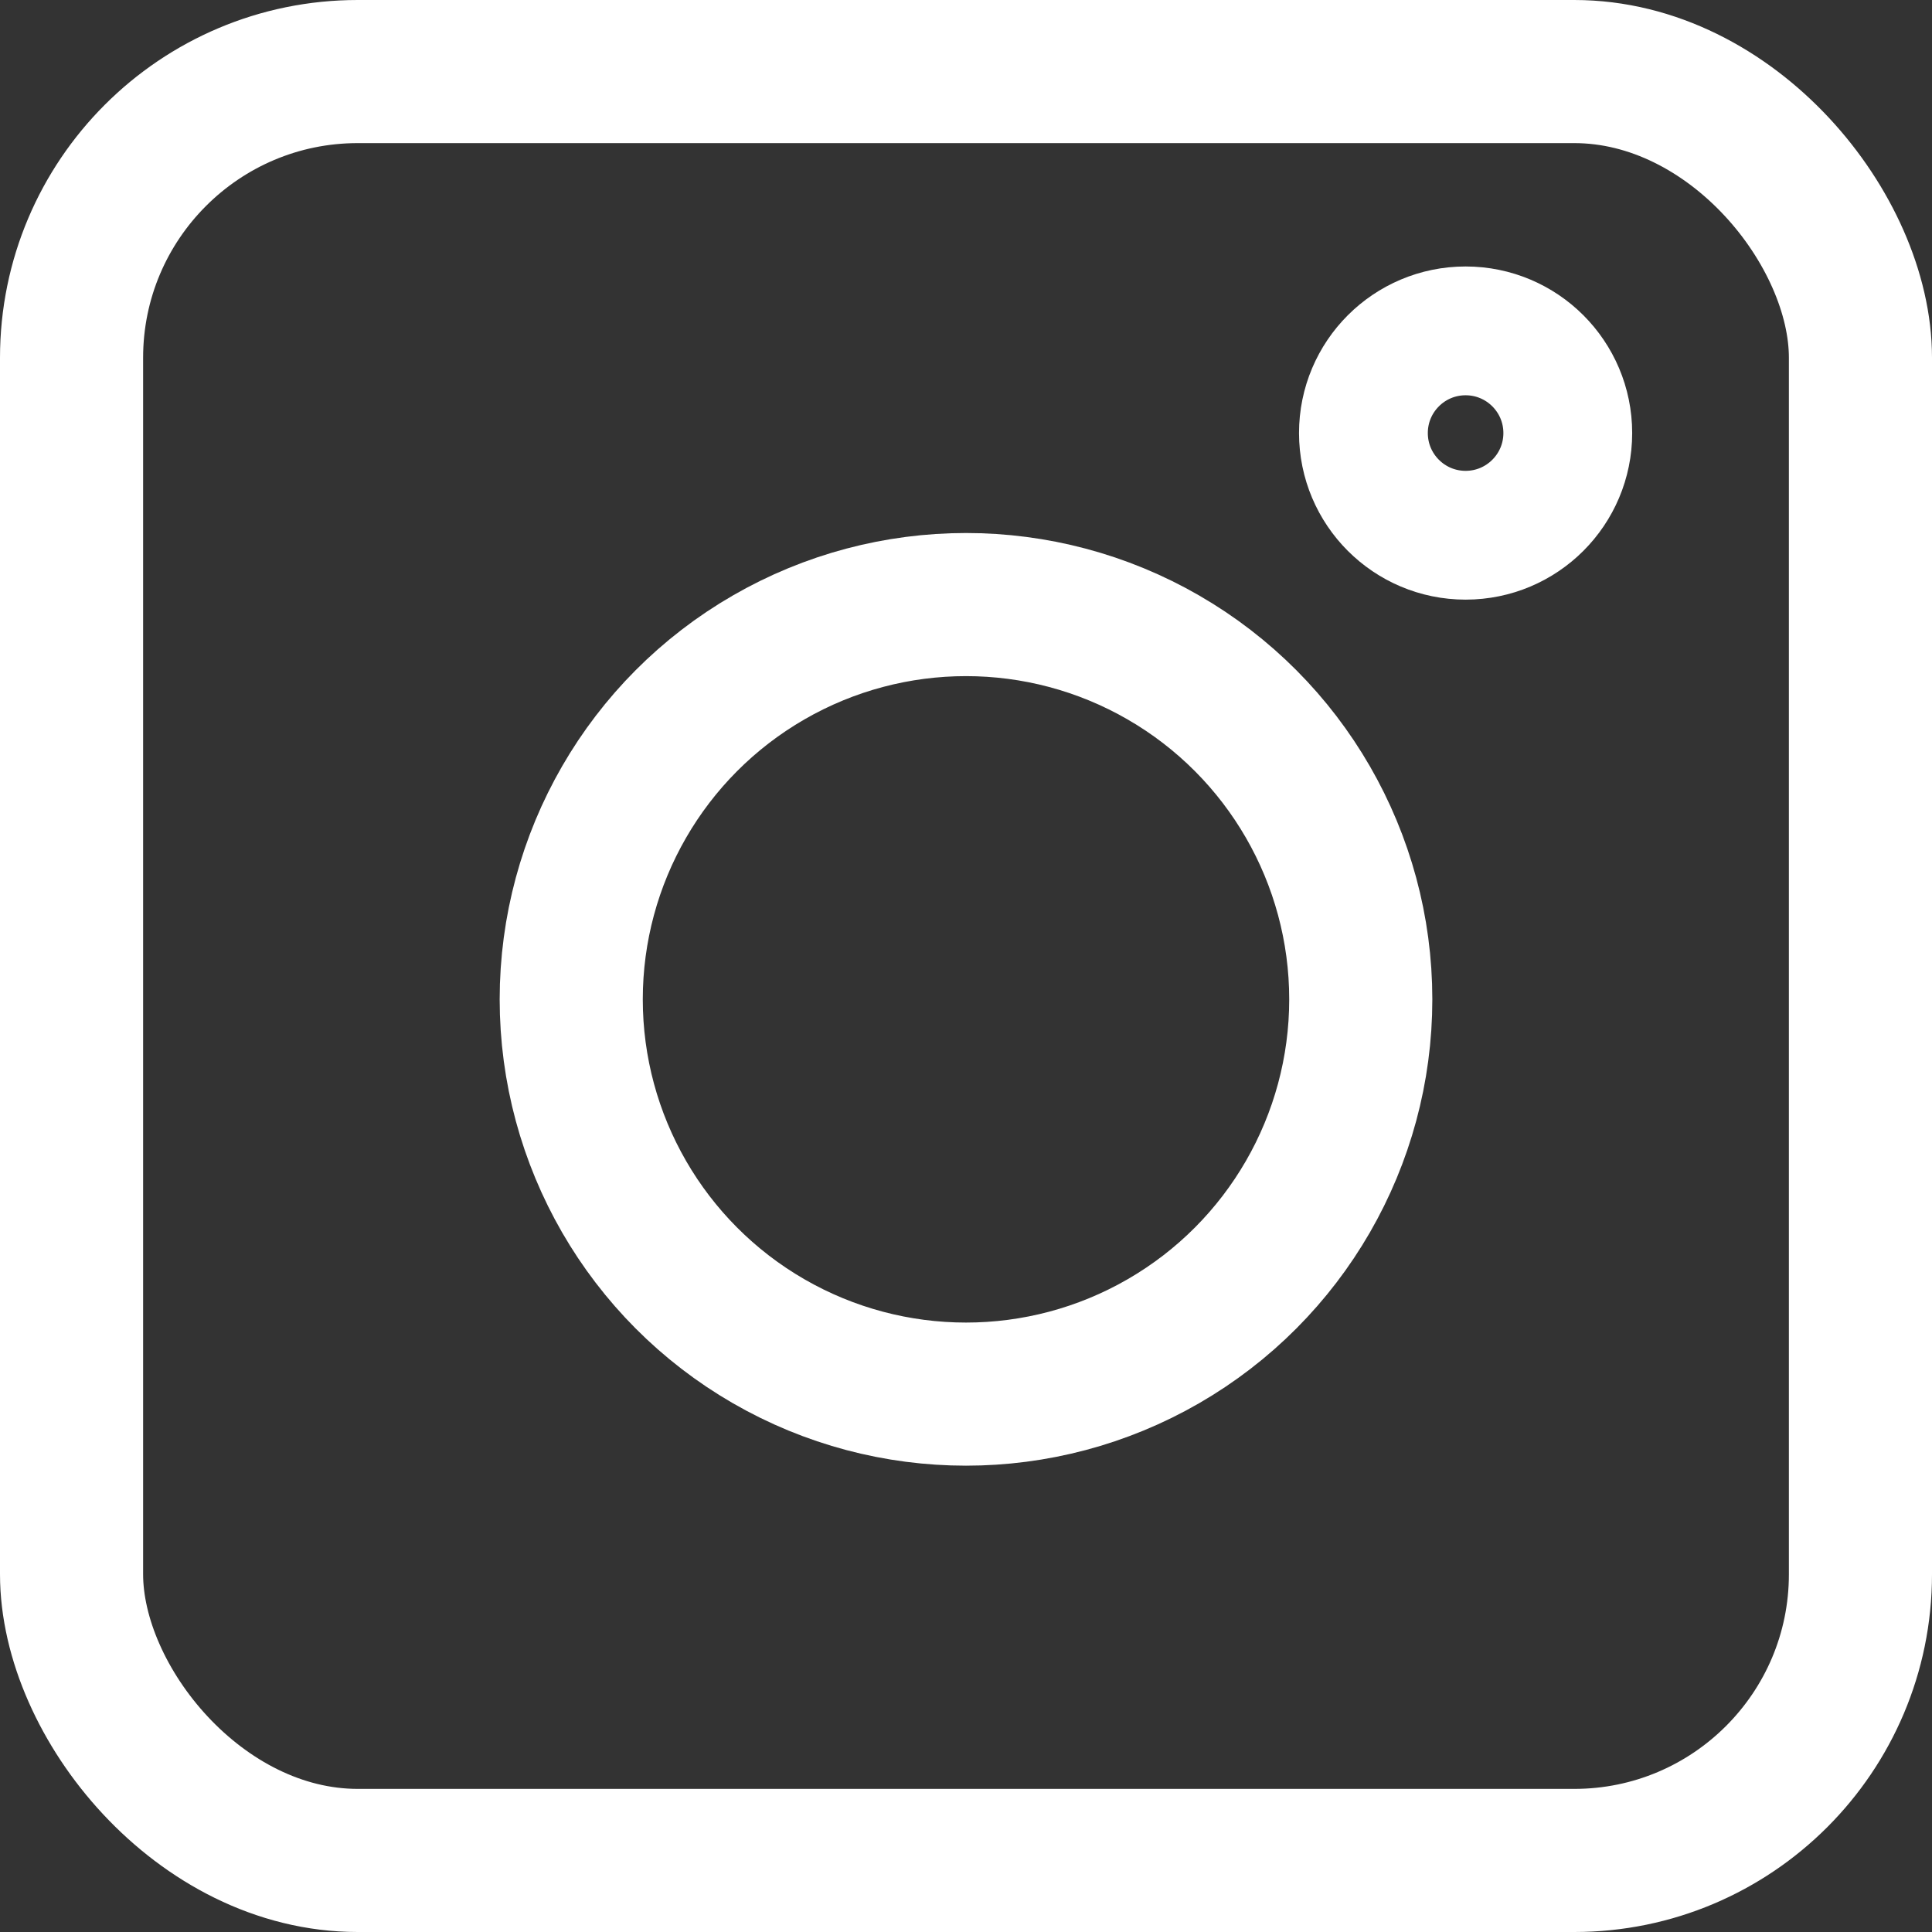 <svg width="27" height="27" viewBox="0 0 27 27" fill="none" xmlns="http://www.w3.org/2000/svg">
<rect x="0" y="0" width="27" height="27" fill="#333333" stroke="none"/>
<rect x="1" y="1" width="25" height="25" rx="4" stroke="white" stroke-width="2"/>
<circle cx="13.5" cy="13.966" r="5.517" stroke="white" stroke-width="2"/>
<circle cx="20.482" cy="6.052" r="1.428" stroke="white" stroke-width="1.8"/>
</svg>
